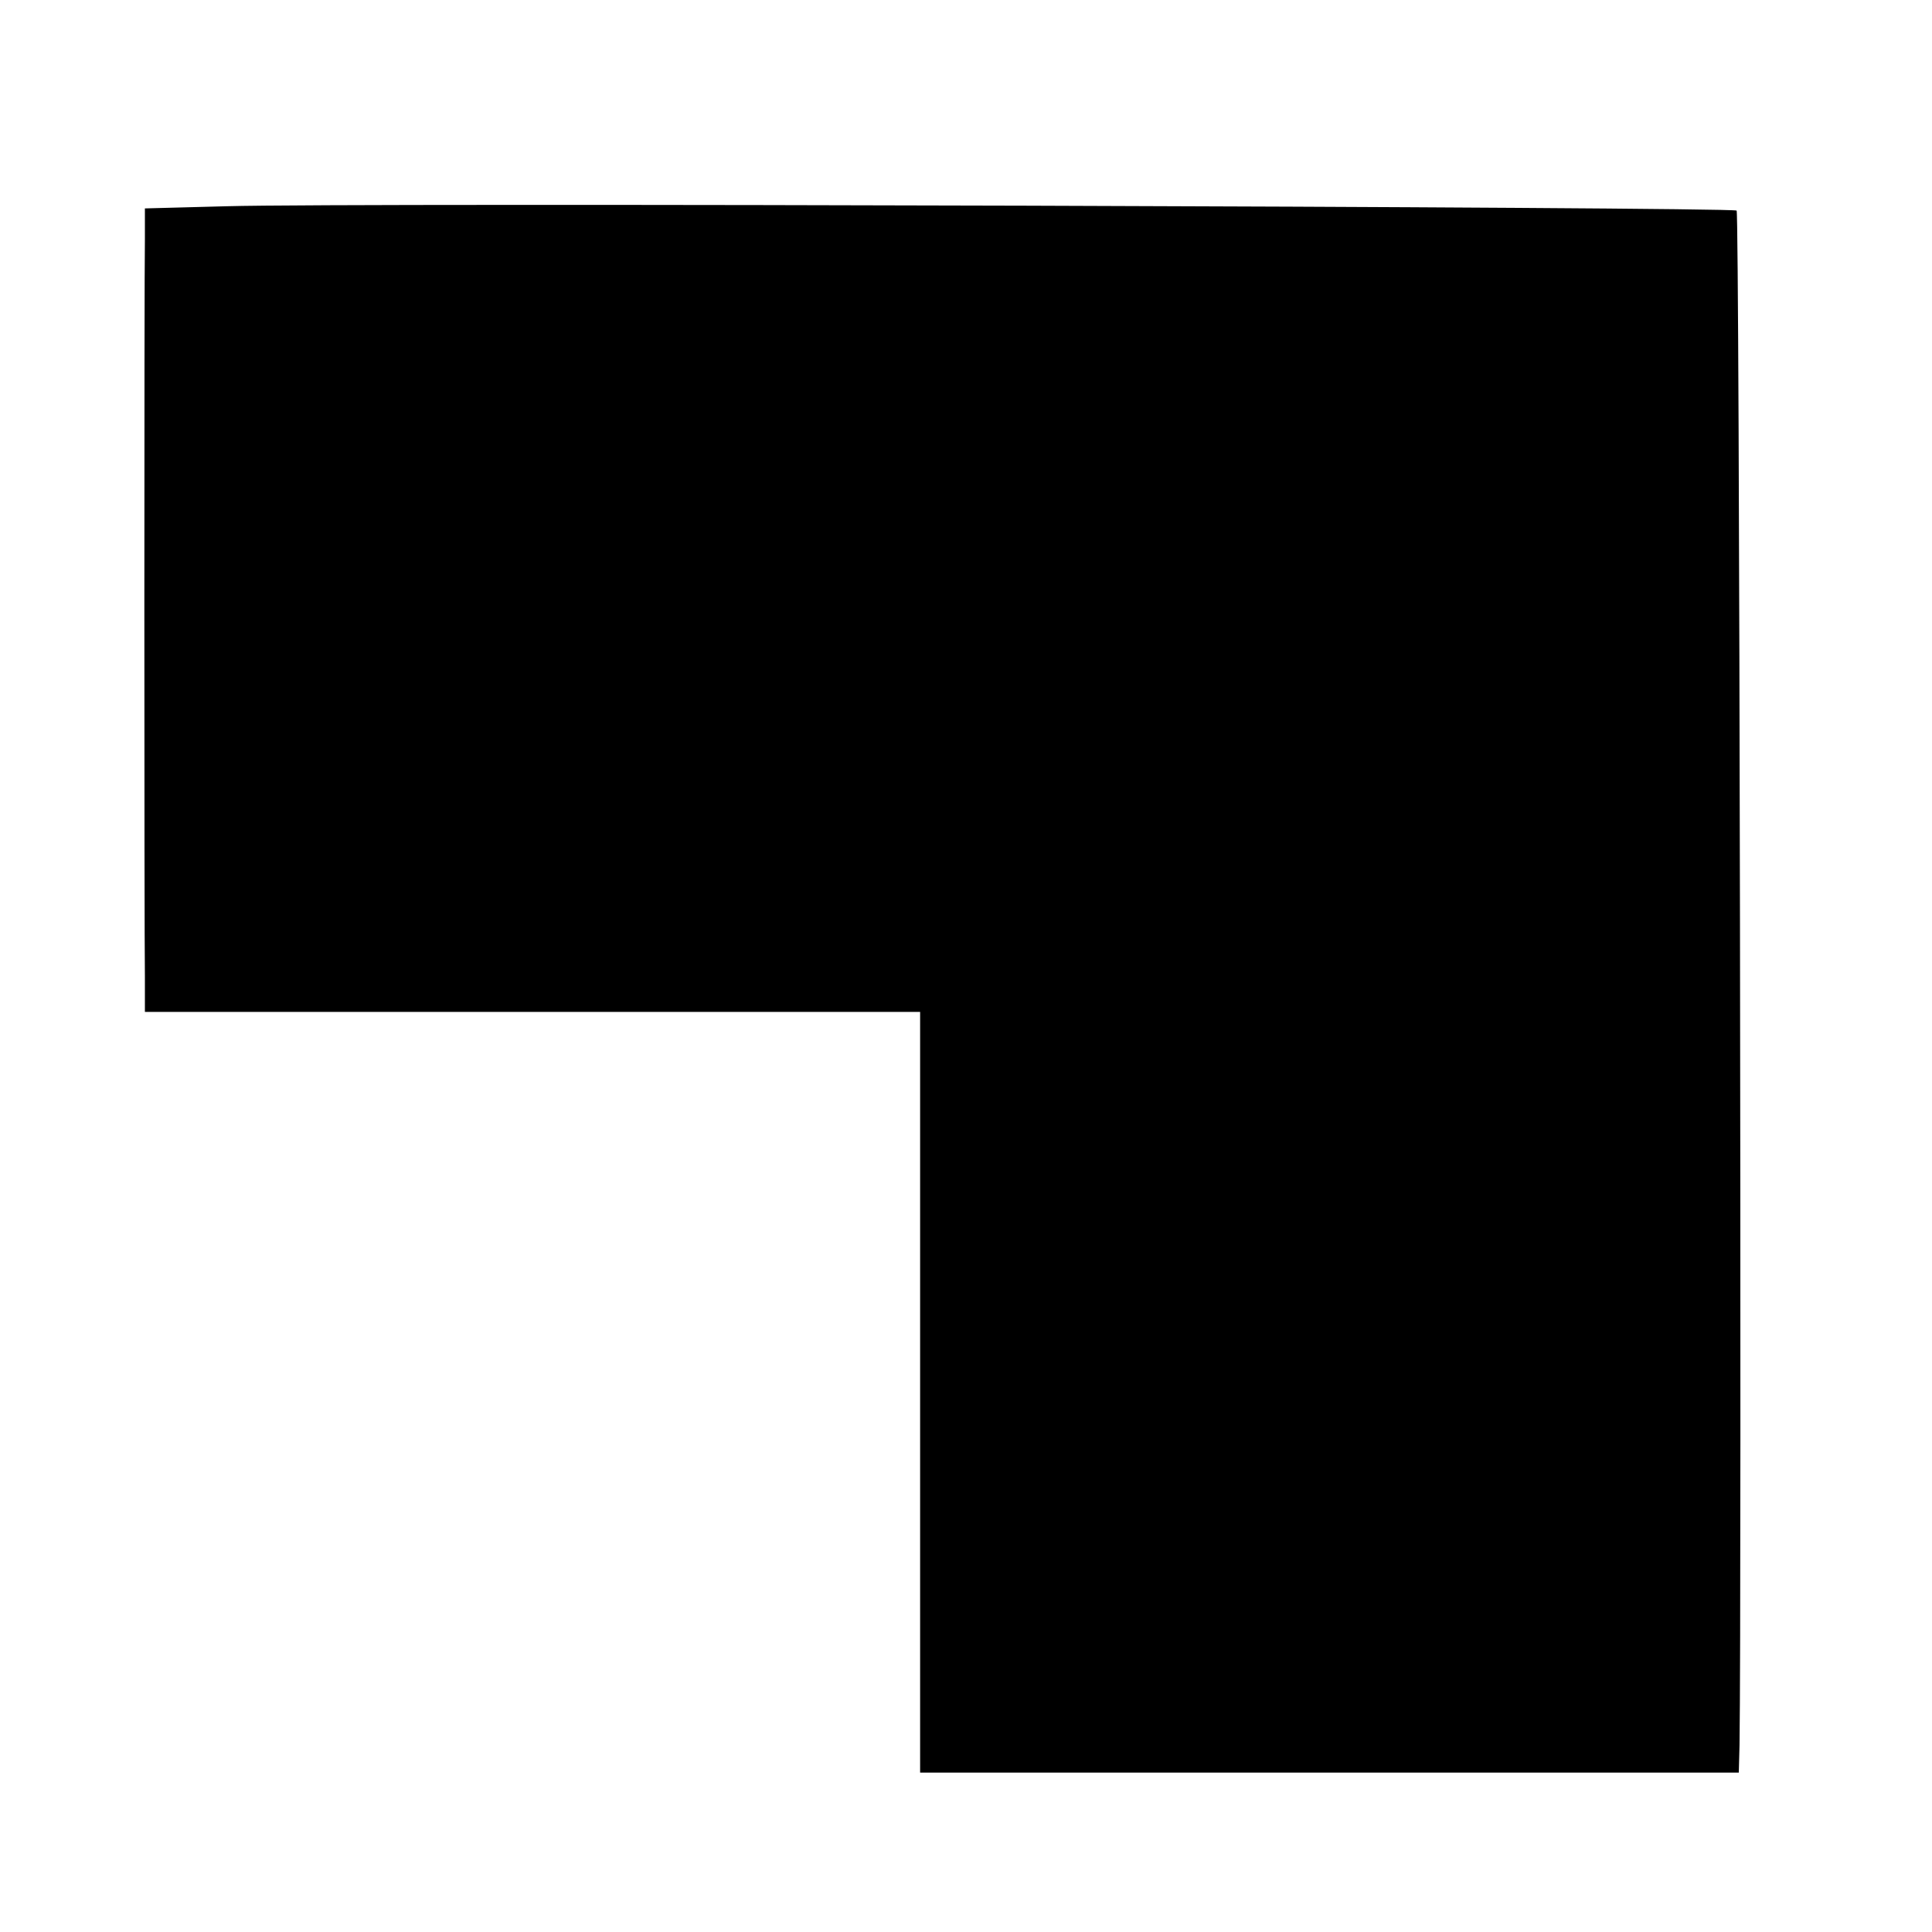<?xml version="1.0" standalone="no"?>
<!DOCTYPE svg PUBLIC "-//W3C//DTD SVG 20010904//EN"
 "http://www.w3.org/TR/2001/REC-SVG-20010904/DTD/svg10.dtd">
<svg version="1.0" xmlns="http://www.w3.org/2000/svg"
 width="16pt" height="16pt" viewBox="0 0 16 16"
 preserveAspectRatio="xMidYMid meet">
<g transform="translate(0,16) scale(0.006,-0.006)"
fill="#000000" stroke="none">
<path d="M313 2382 l-113 -3 0 -42 c-1 -52 -1 -954 0 -1019 l0 -48 535 0 535
0 0 -525 0 -525 565 0 565 0 1 38 c3 211 0 2115 -4 2118 -5 5 -1908 11 -2084
6z"/>
</g>
</svg>
